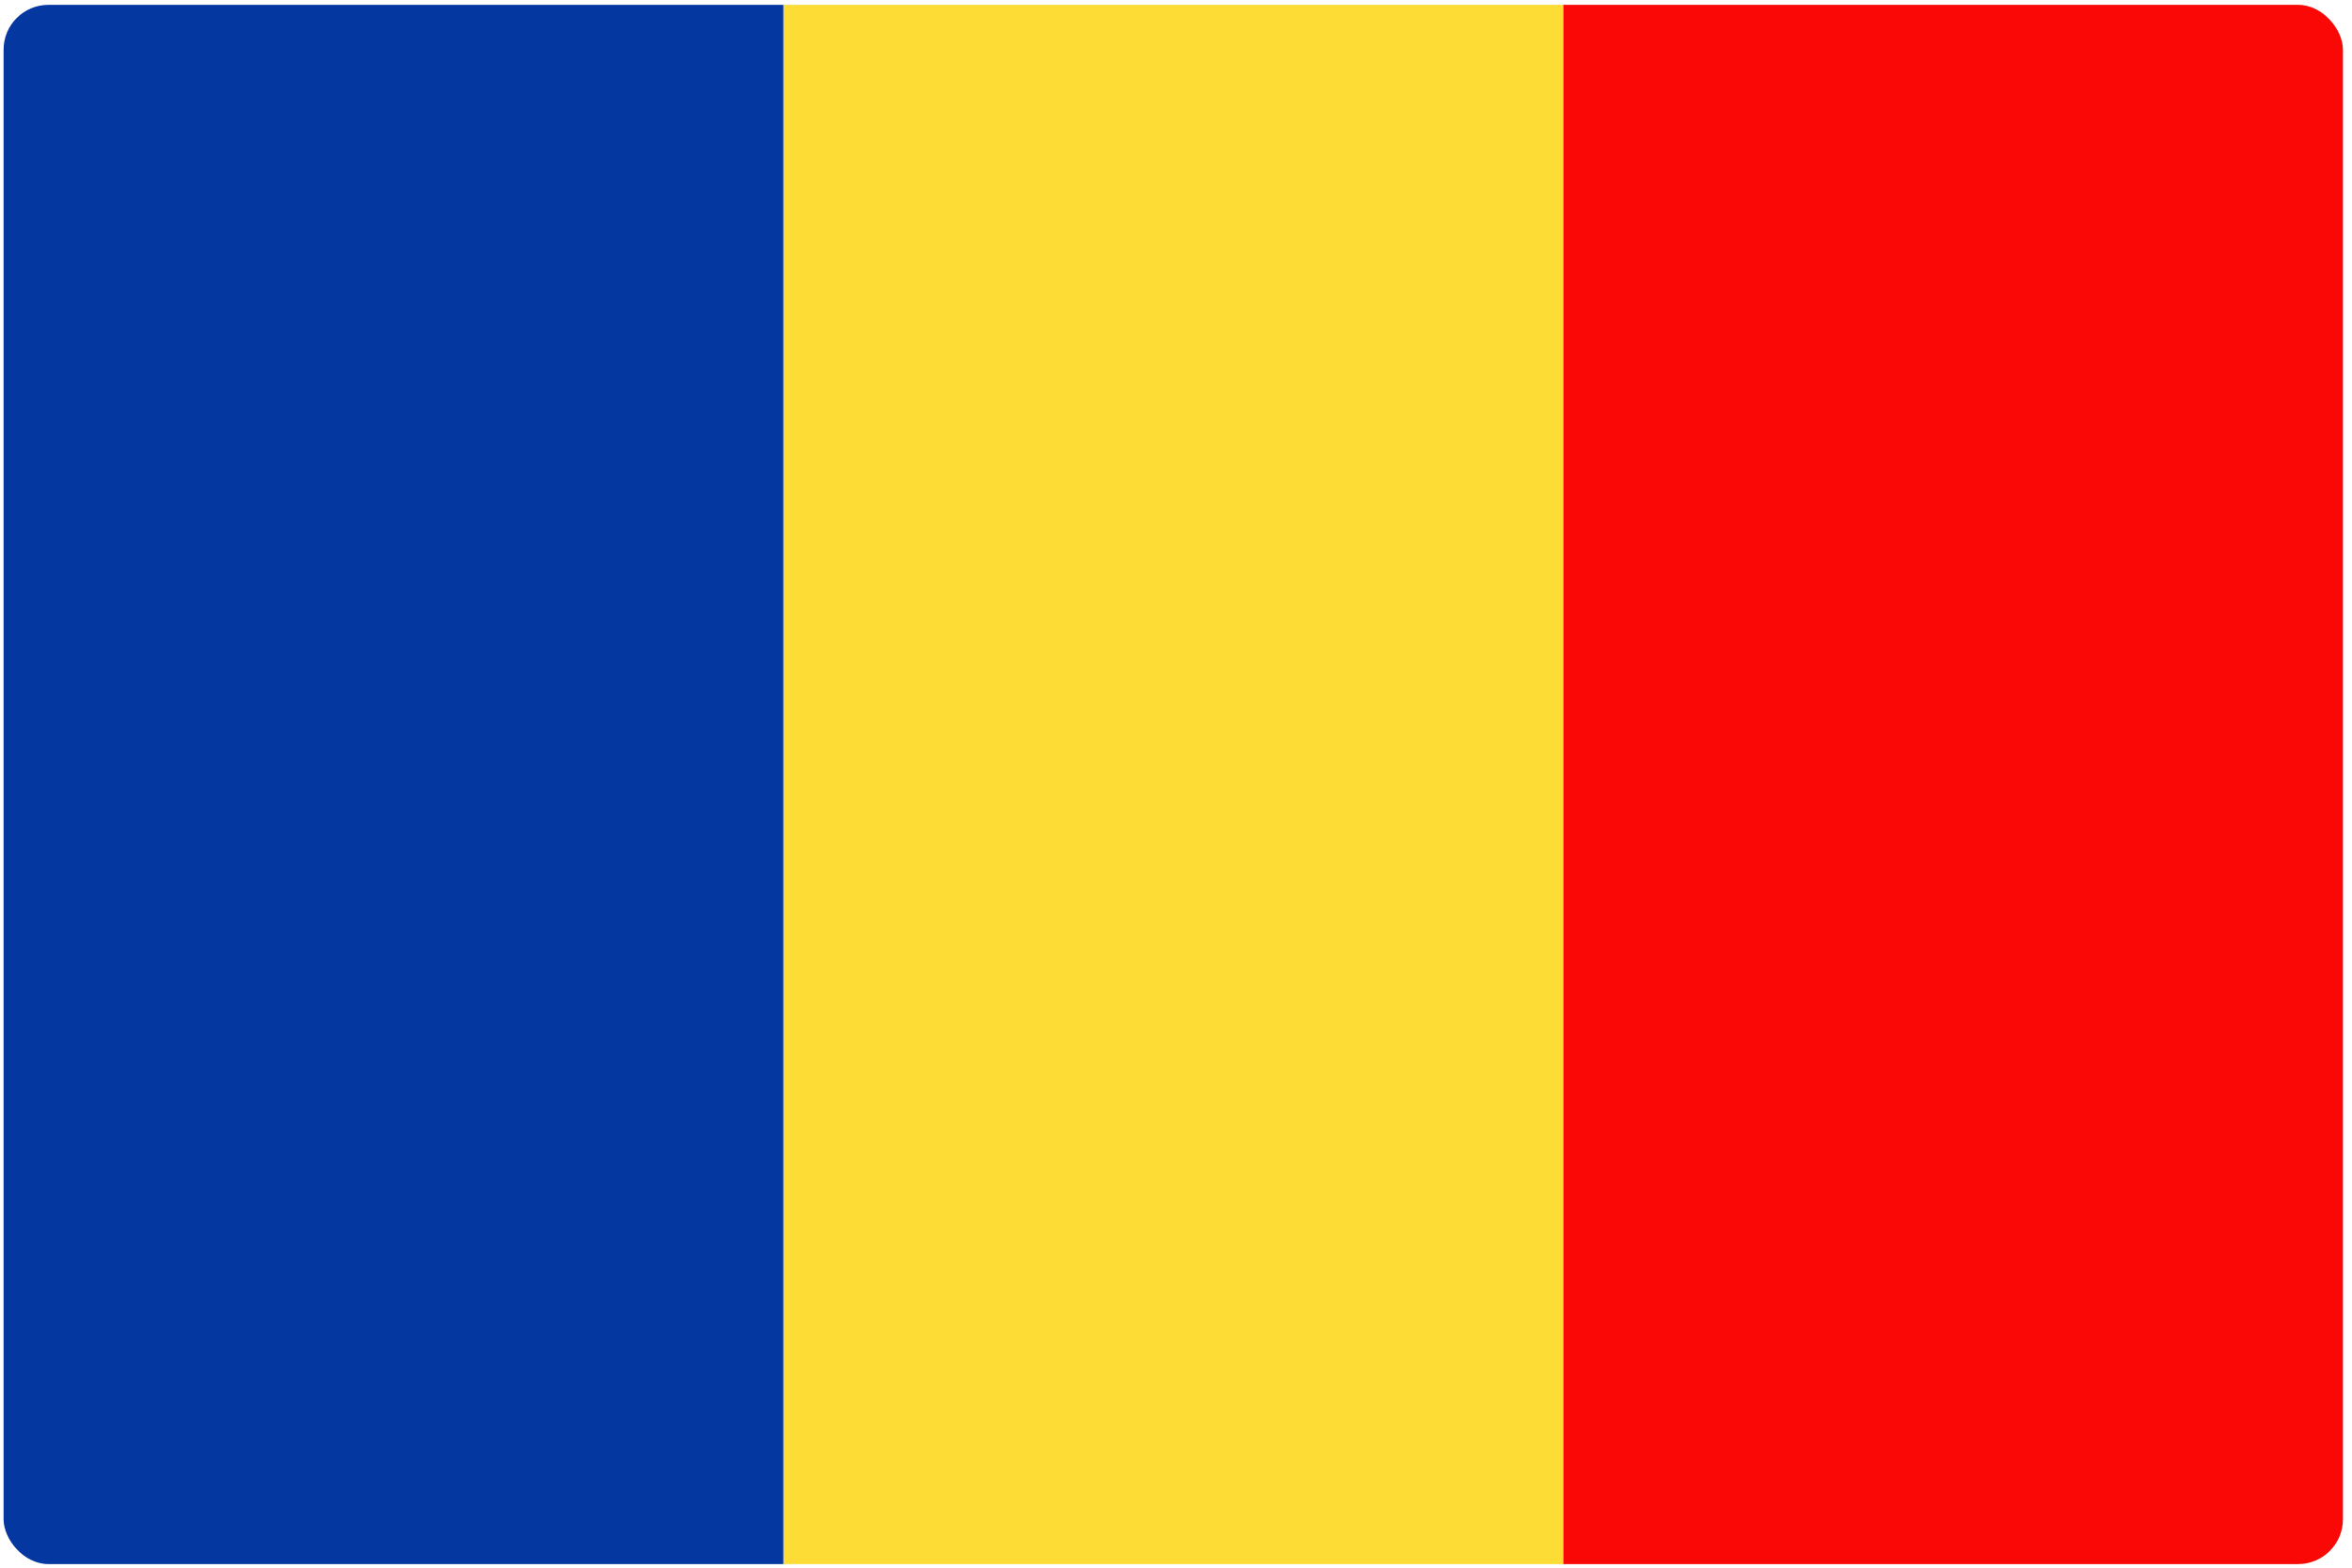 <svg width="87" height="58" viewBox="0 0 87 58" fill="none" xmlns="http://www.w3.org/2000/svg">
<g clip-path="url(#clip0_441_9445)">
<path d="M86.665 57.867V0.179H57.82V57.867H86.665Z" fill="#F90805"/>
<path d="M28.976 57.867V0.179H57.82V57.867H28.976Z" fill="#FEDC36"/>
<path d="M28.976 57.867V0.179H0.132V57.867H28.976Z" fill="#0437A0"/>
</g>
<defs>
<clipPath id="clip0_441_9445">
<rect x="0.132" y="0.179" width="86.533" height="57.688" rx="1.66" fill="white"/>
</clipPath>
</defs>
</svg>
